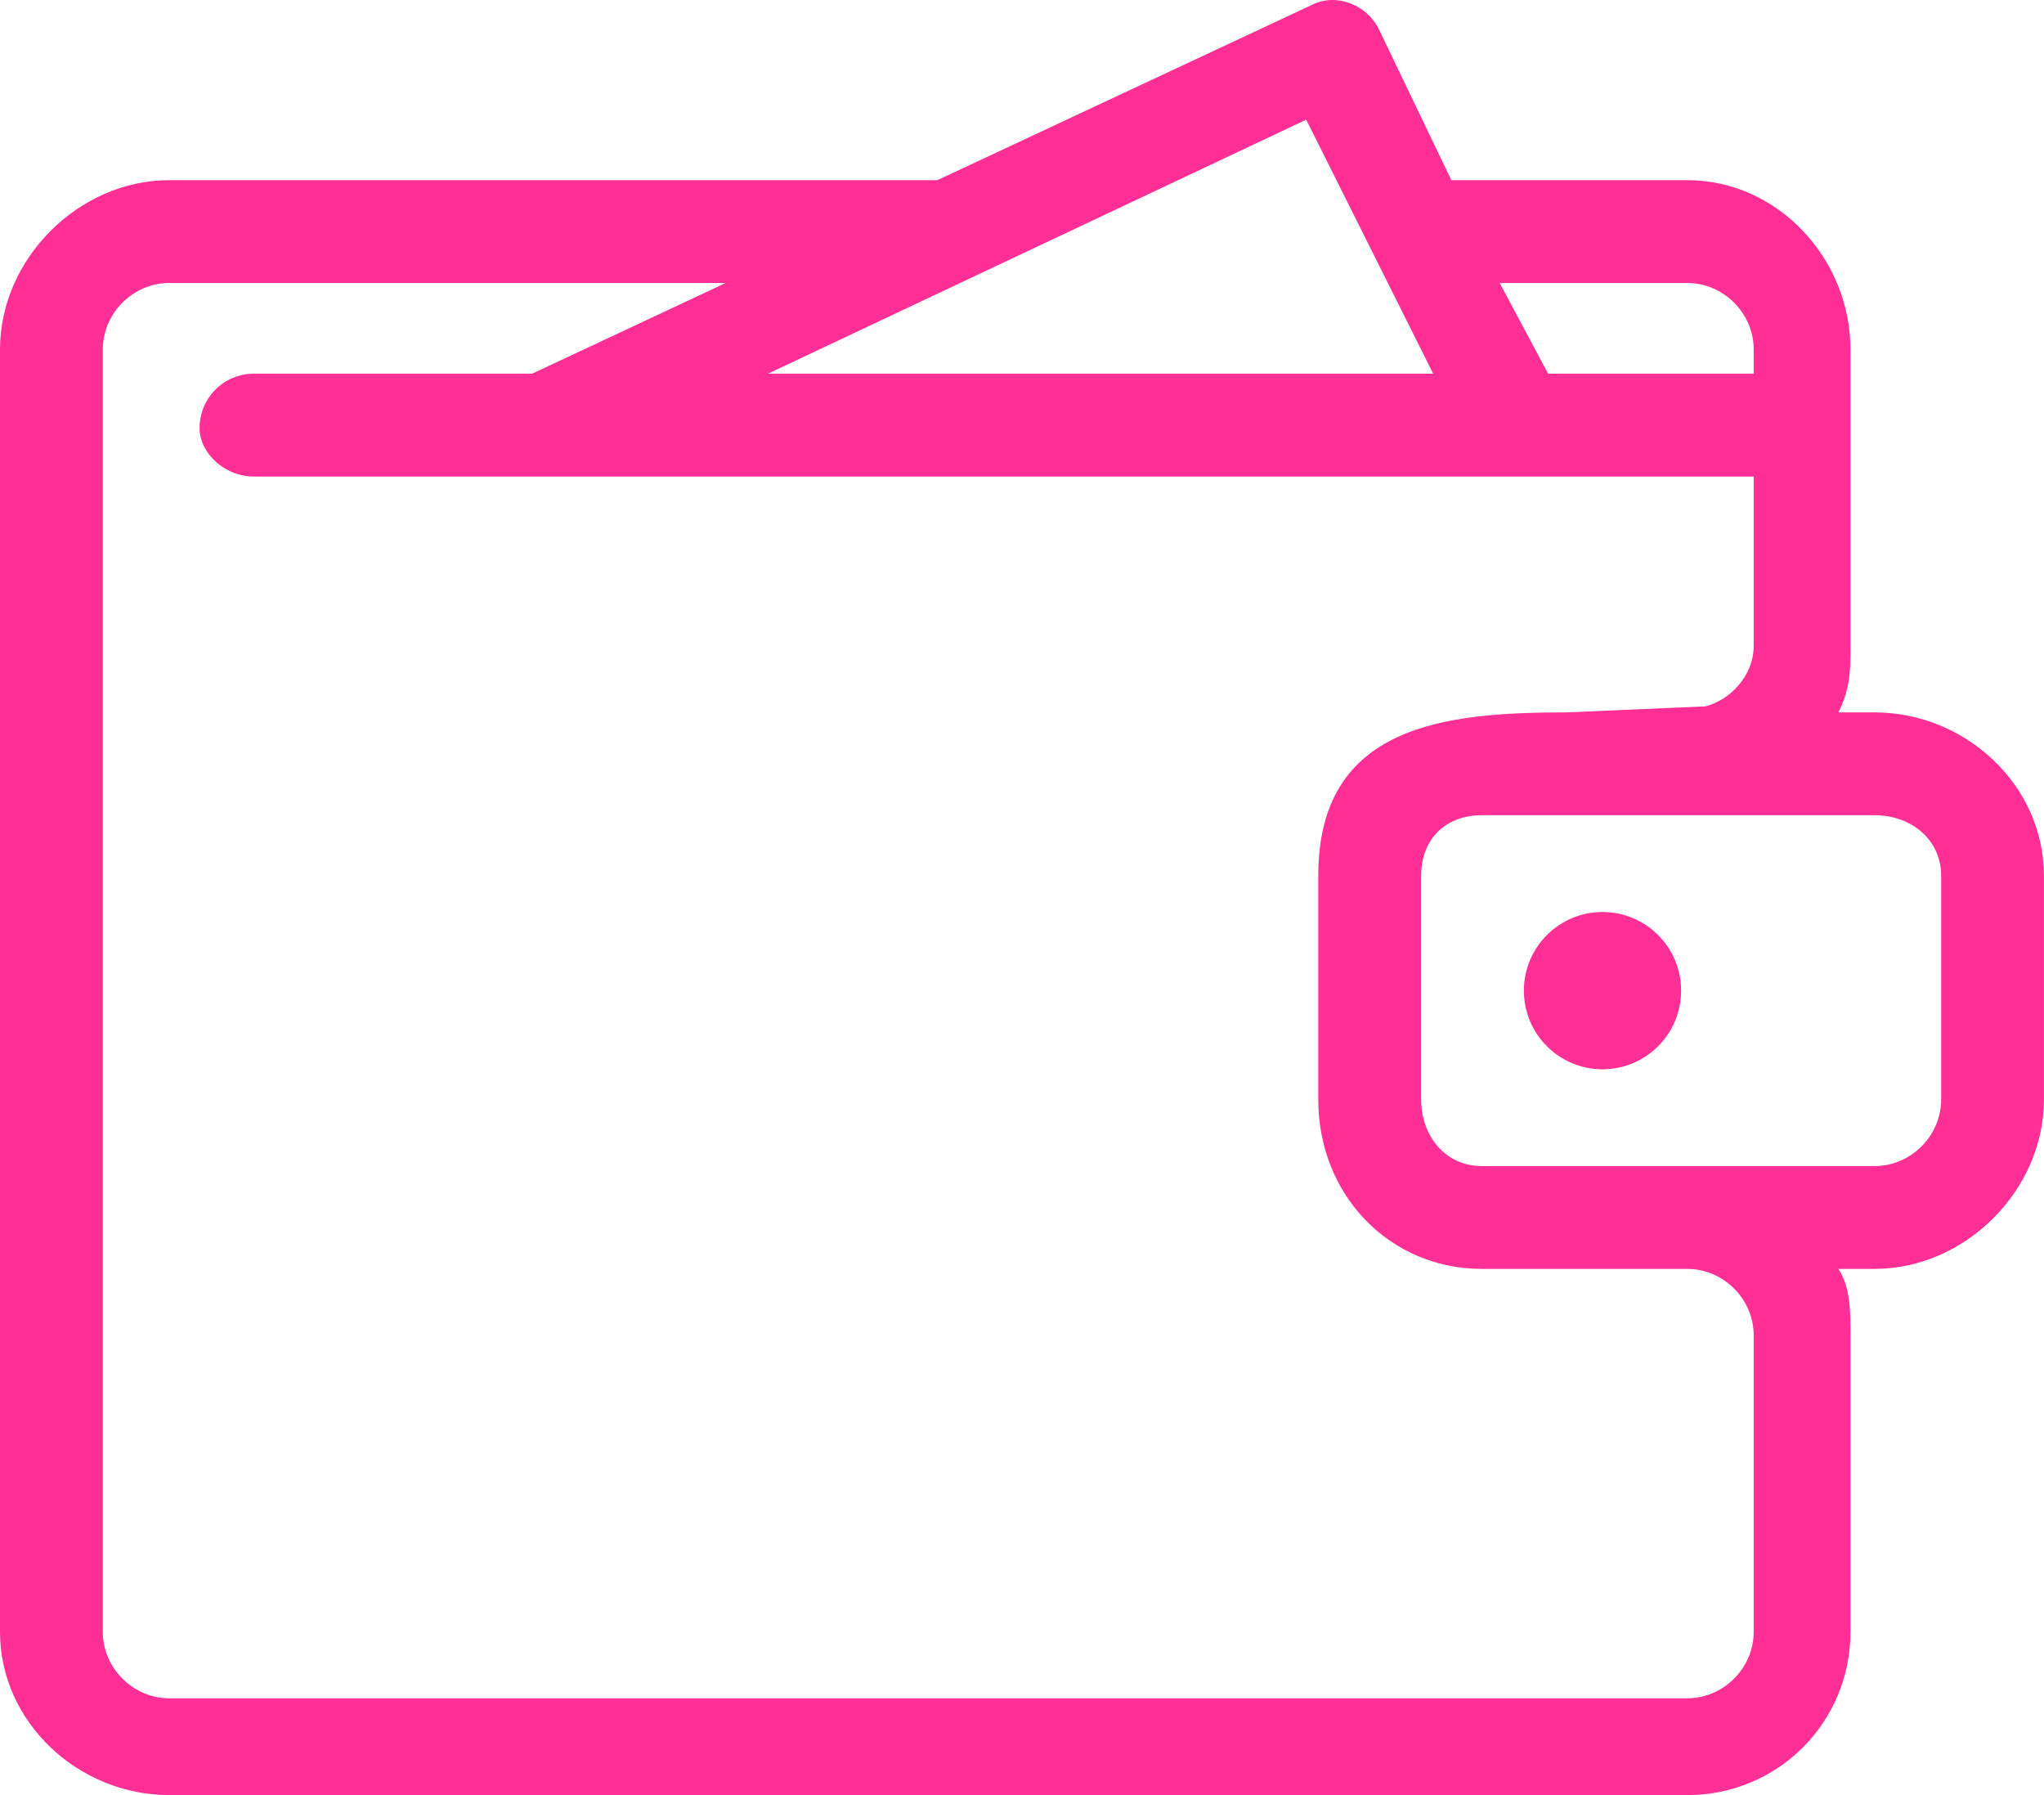 <?xml version="1.0" encoding="UTF-8"?> <svg xmlns="http://www.w3.org/2000/svg" width="41" height="36" viewBox="0 0 41 36" fill="none"><path d="M31.417 14.287L34.207 14.166C34.692 14.045 35.177 13.559 35.177 12.953V9.557H5.095C4.488 9.557 4.003 9.071 4.003 8.586C4.003 7.98 4.488 7.494 5.095 7.494H10.674L14.556 5.675H3.396C2.669 5.675 2.062 6.281 2.062 7.009V32.725C2.062 33.453 2.669 34.059 3.396 34.059H33.843C34.571 34.059 35.177 33.453 35.177 32.725V26.781C35.177 26.053 34.571 25.447 33.843 25.447C32.508 25.447 31.174 25.447 29.718 25.447C27.899 25.447 26.443 23.991 26.443 22.05V17.562C26.443 14.53 28.991 14.287 31.417 14.287ZM15.405 7.494H28.748L26.201 2.4L15.405 7.494ZM31.053 7.494H35.177V7.009C35.177 6.281 34.571 5.675 33.843 5.675H30.082L31.053 7.494ZM29.112 3.613H33.843C35.662 3.613 37.118 5.19 37.118 7.009C37.118 8.95 37.118 11.012 37.118 12.953C37.118 13.438 37.118 13.802 36.875 14.287H37.603C39.422 14.287 40.999 15.743 40.999 17.562V22.05C40.999 23.87 39.422 25.447 37.603 25.447H36.875C37.118 25.811 37.118 26.296 37.118 26.781V32.725C37.118 34.544 35.662 36 33.843 36H3.396C1.577 36 0 34.544 0 32.725V7.009C0 5.19 1.577 3.613 3.396 3.613H18.802L26.322 0.095C26.807 -0.147 27.414 0.095 27.656 0.58L29.112 3.613ZM37.603 16.349C34.934 16.349 32.387 16.349 29.718 16.349C28.991 16.349 28.506 16.835 28.506 17.562V22.05C28.506 22.778 28.991 23.385 29.718 23.385C32.387 23.385 34.934 23.385 37.603 23.385C38.331 23.385 38.937 22.778 38.937 22.05V17.562C38.937 16.835 38.331 16.349 37.603 16.349Z" fill="#FF2F95"></path><path d="M32.144 21.444C33.015 21.444 33.721 20.738 33.721 19.867C33.721 18.996 33.015 18.29 32.144 18.29C31.273 18.29 30.567 18.996 30.567 19.867C30.567 20.738 31.273 21.444 32.144 21.444Z" fill="#FF2F95"></path></svg> 